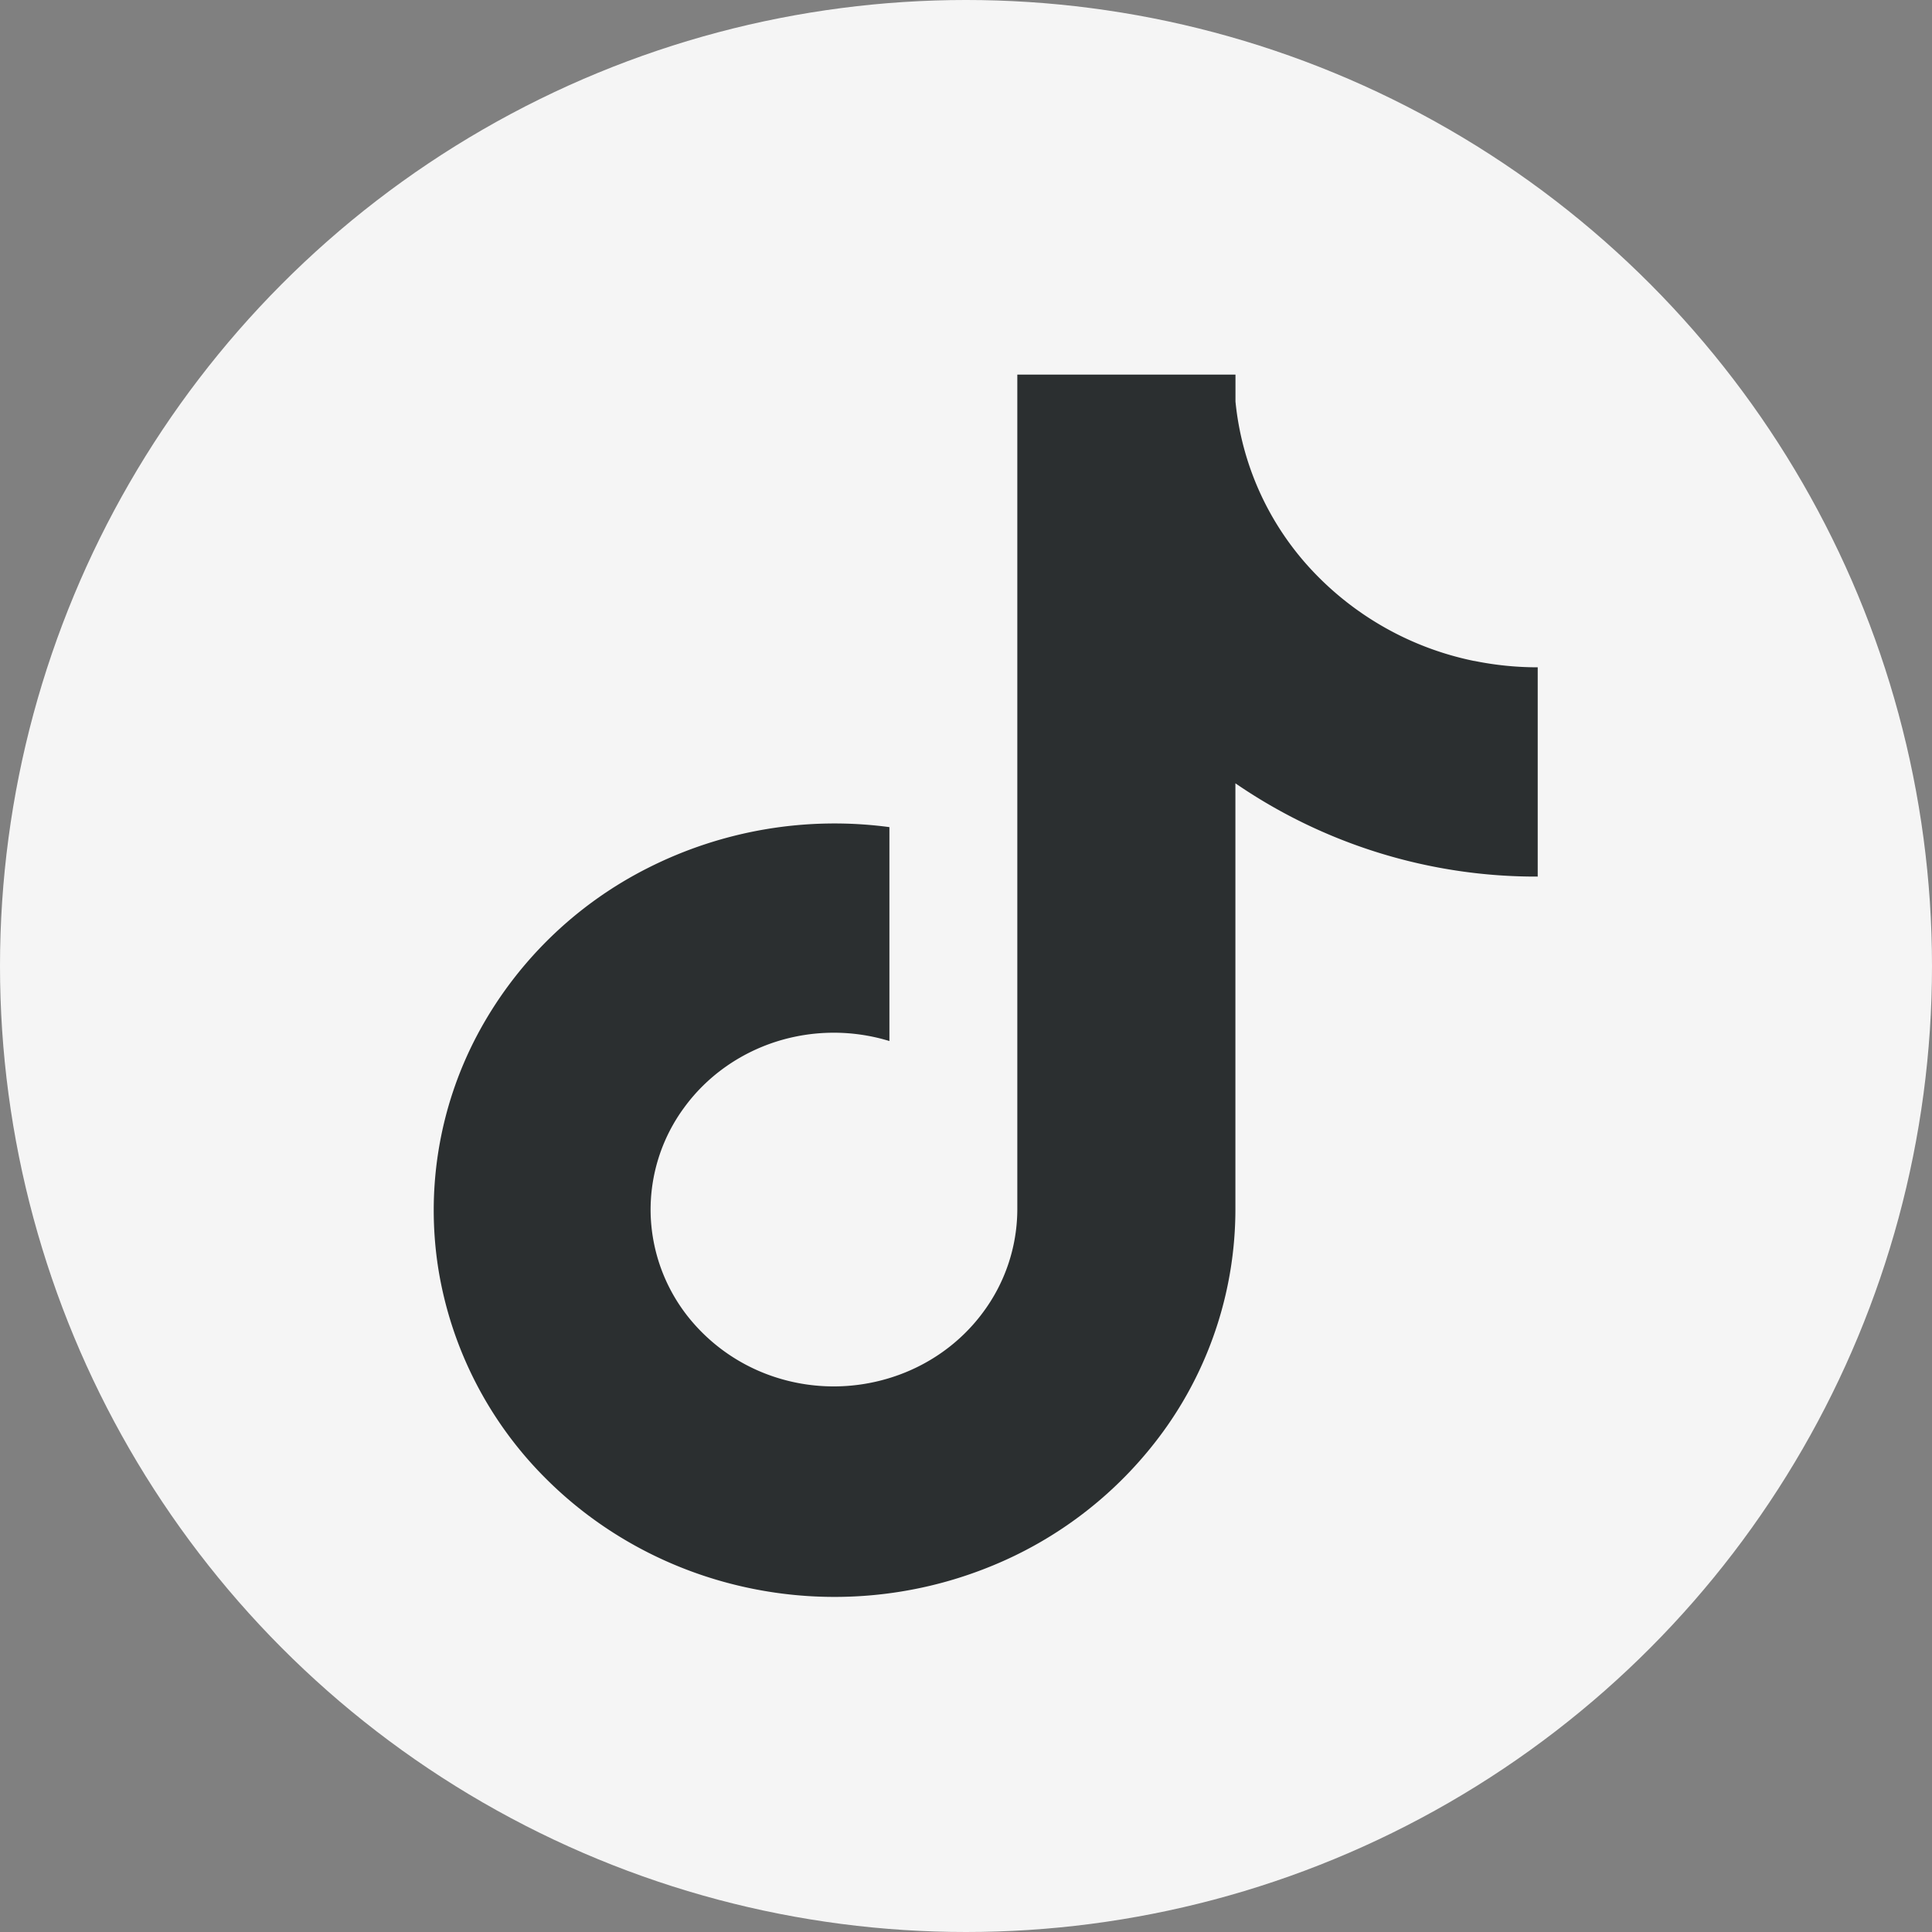 <svg xmlns="http://www.w3.org/2000/svg" width="25" height="25" fill="none" viewBox="0 0 25 25"><rect x="0" y="0" width="25" height="25" fill="#808080" stroke="none"/><circle cx="12.5" cy="12.5" r="12.5" fill="#f5f5f5"/><path fill="#2b2f30" d="M19.076 8.553a3.96 3.96 0 0 1-2.115-1.19 3.73 3.73 0 0 1-.974-2.167v-.349h-2.823v10.81a2.24 2.24 0 0 1-.45 1.333c-.29.389-.7.68-1.17.831-.47.152-.978.159-1.452.018a2.38 2.38 0 0 1-1.19-.802 2.24 2.24 0 0 1-.483-1.345 2.23 2.23 0 0 1 .434-1.36c.29-.398.704-.695 1.181-.85a2.46 2.46 0 0 1 1.475-.011v-2.768a5.35 5.35 0 0 0-3.12.526 5.1 5.1 0 0 0-2.221 2.178 4.85 4.85 0 0 0-.495 3.018 4.94 4.94 0 0 0 1.416 2.733c.72.71 1.644 1.199 2.654 1.401 1.01.203 2.059.11 3.013-.265a5.15 5.15 0 0 0 2.347-1.842 4.9 4.9 0 0 0 .883-2.792v-5.524a6.87 6.87 0 0 0 3.912 1.207V8.635q-.415 0-.822-.083"/></svg>